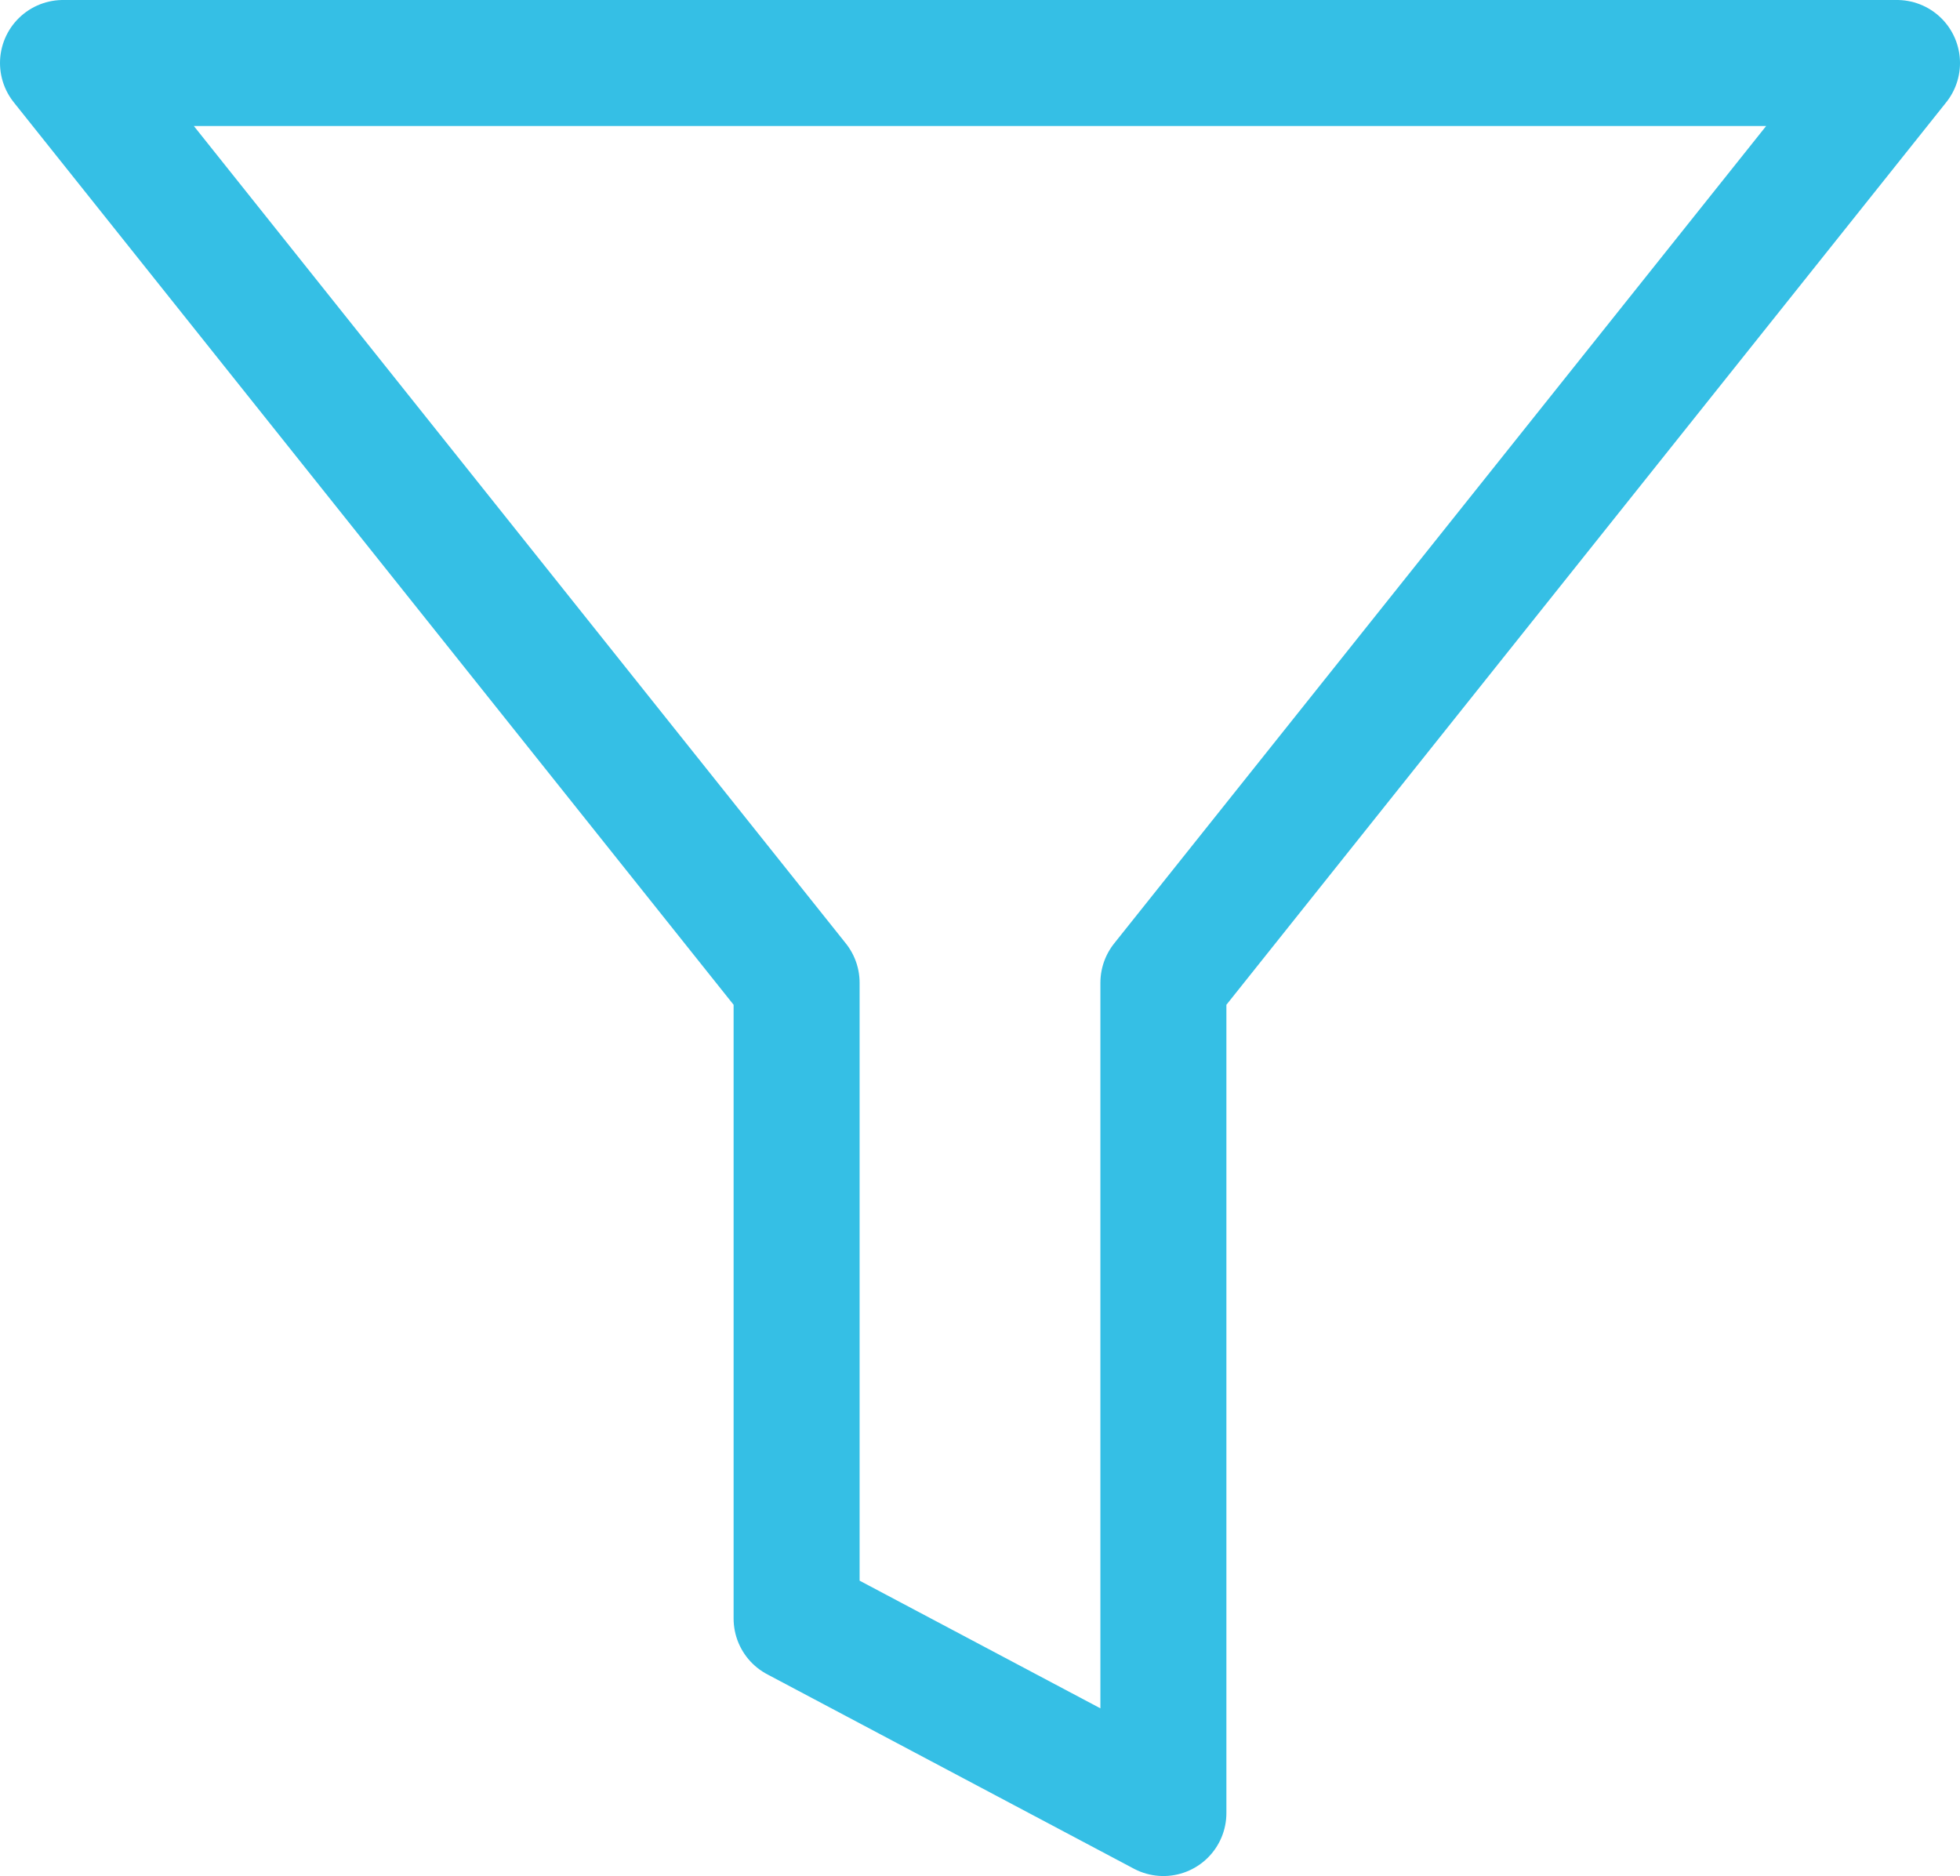 <svg xmlns="http://www.w3.org/2000/svg" width="62.222" height="59.56" viewBox="0 0 62.222 59.56">
  <path id="Icon_feather-filter" data-name="Icon feather-filter" d="M61.222,4.5H3L26.289,33.7V53.886L37.933,60.06V33.7Z" transform="translate(-1 -2.5)" fill="none" stroke="#35bfe5" stroke-linecap="round" stroke-linejoin="round" stroke-width="4"/>
</svg>
